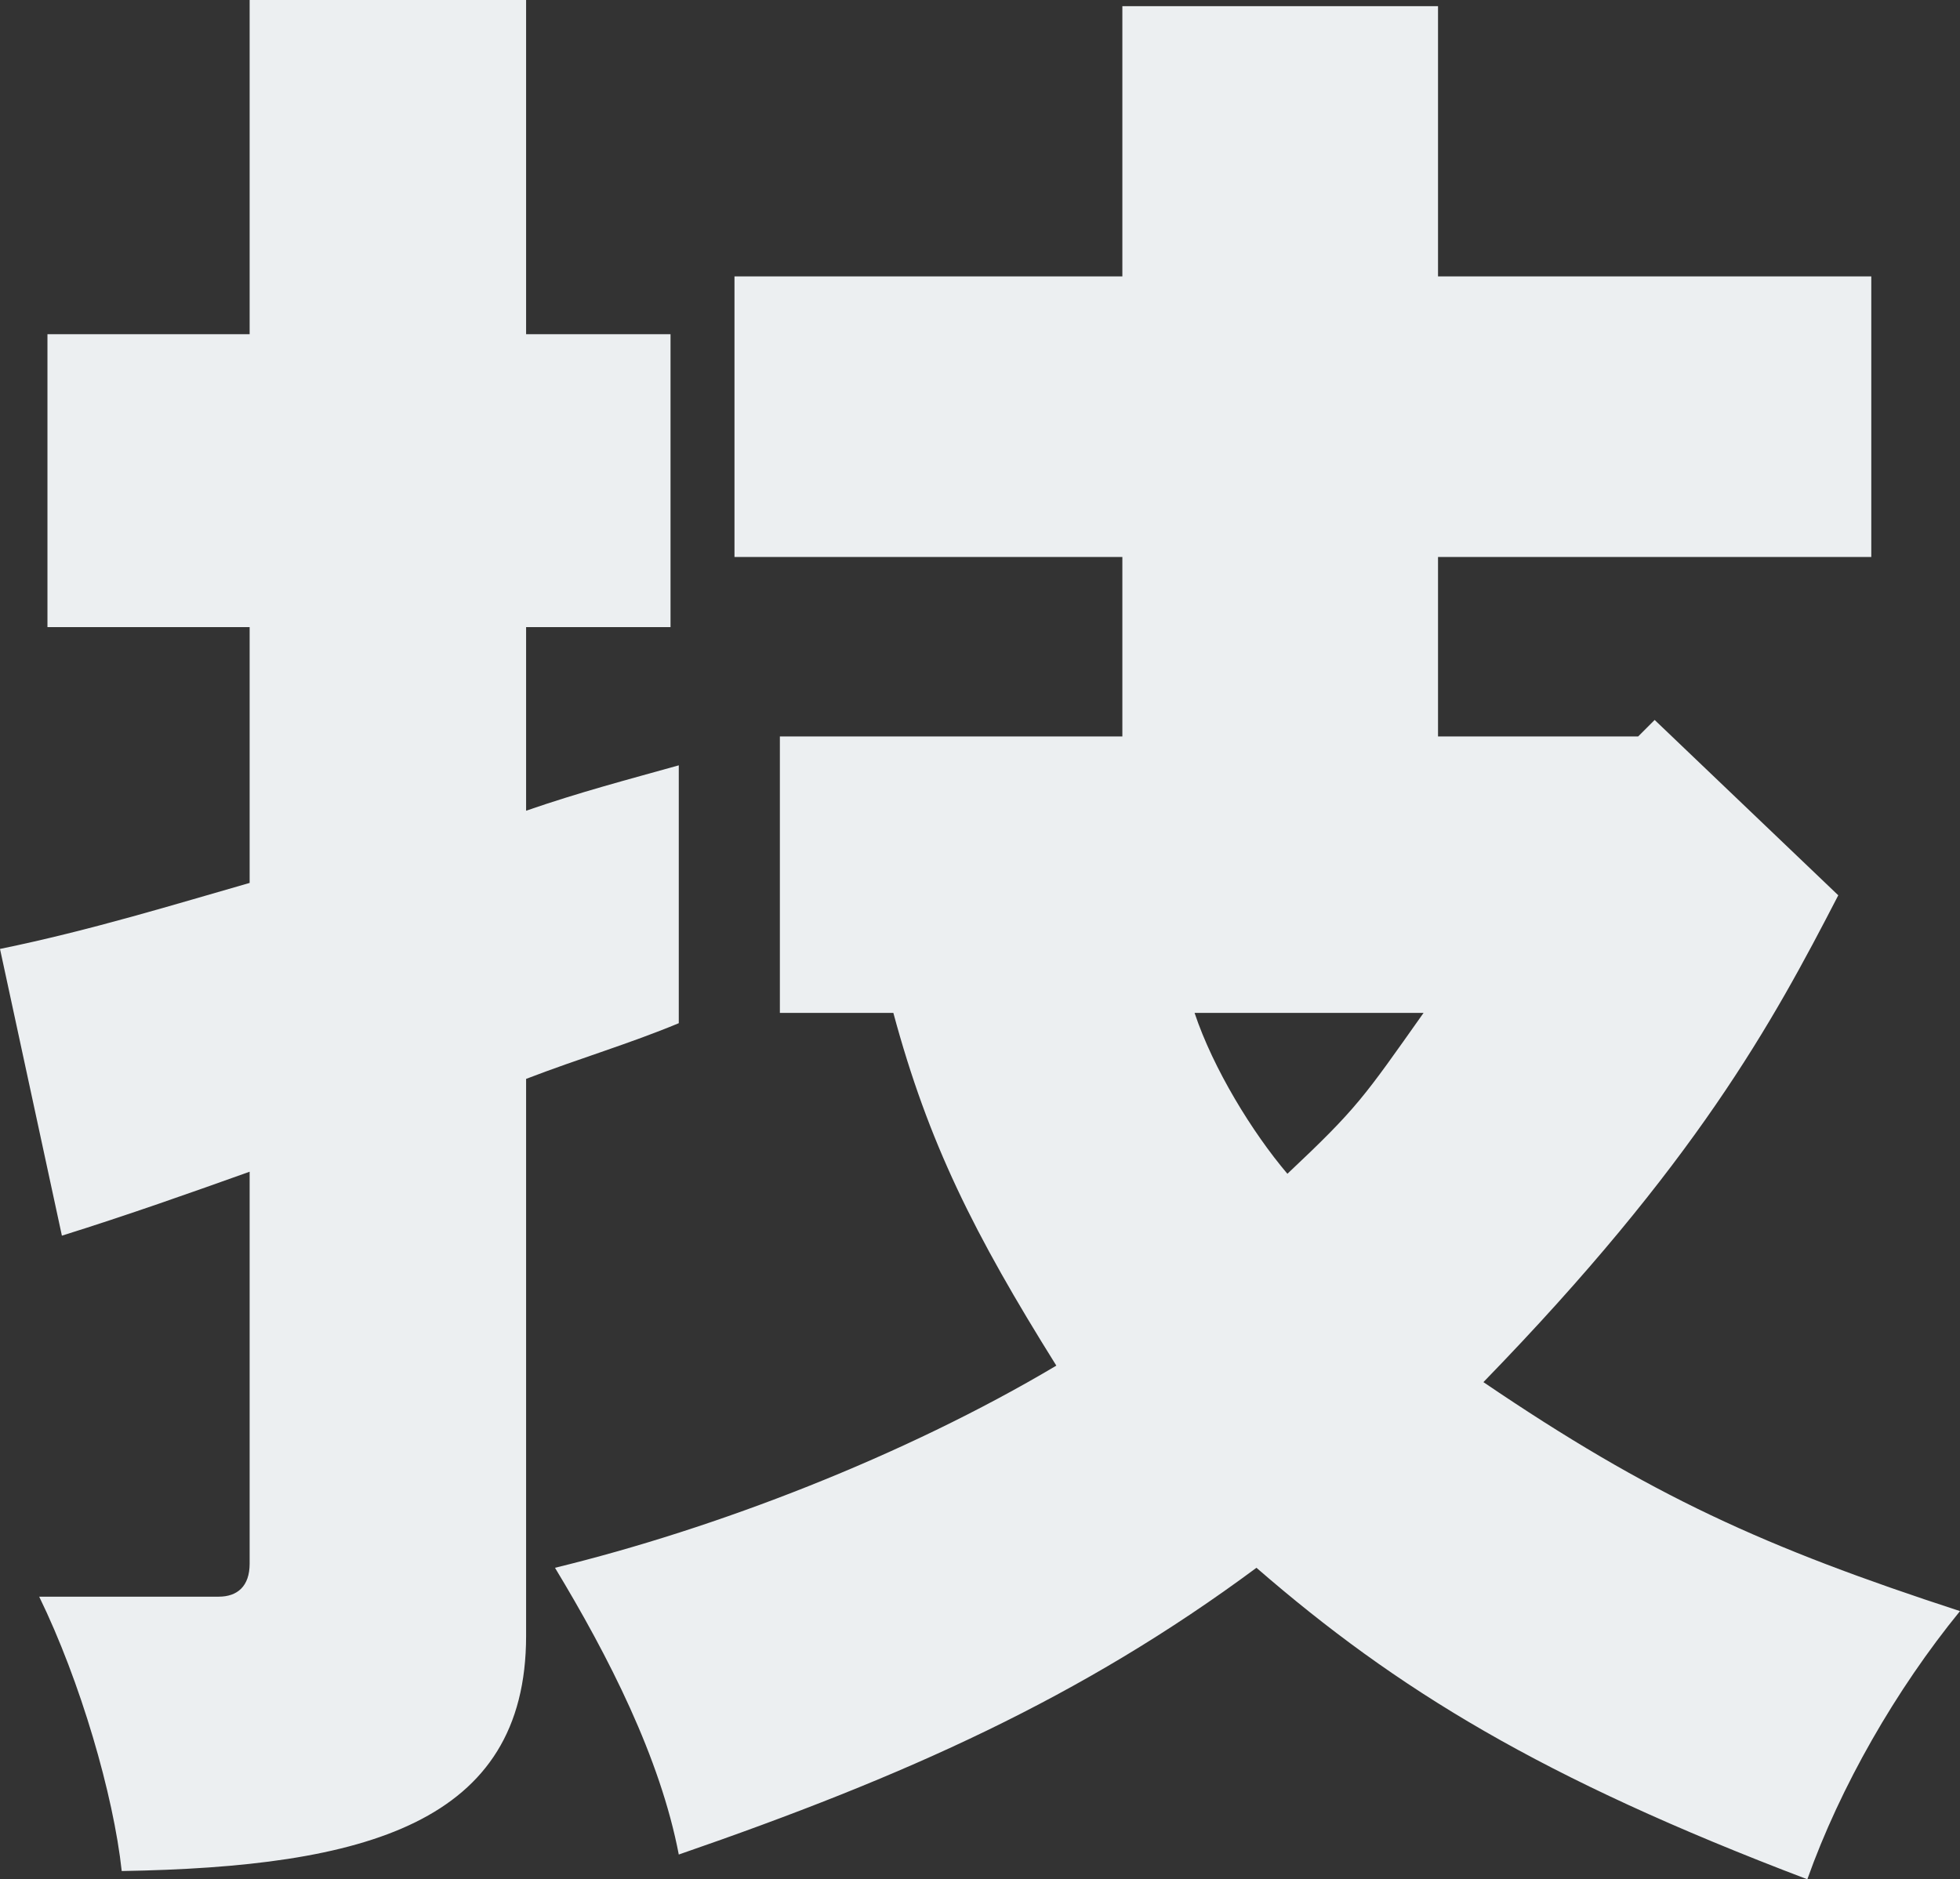 <svg xmlns="http://www.w3.org/2000/svg" width="475" height="455.5" viewBox="0 0 475 455.5">
  <rect x="0" y="0" width="475" height="455.5" fill="#333333" stroke="none"/>
  <path id="パス_2134" data-name="パス 2134" d="M74-416v81H25v71H74v62c-17.5,5-38.5,11.5-60.5,16l15,69.5C44.5-121.5,60-127,74-132v95c0,5.5-3,8-7.5,8H23C33-8.5,41,19,43,37.5c59-1,98-11.5,98-57v-135c13-5,25-8.5,37-13.5v-62.5c-12.5,3.5-24,6.5-37,11V-264h35v-71H141v-81ZM358.5-170.5c-14.5,20.5-16,23-33,39-8.5-10-18-25.5-22.5-39Zm-73-244V-349h-94v68h94v43.5h-83v67H230C238.5-139,249.5-117,269.5-85,232.5-63,187-45.5,148-36c13,21.5,25.5,46,30,69.5,55-19,97.5-38,140-69.5,34,29.5,69,51,133.5,75.5,8-22.5,21.5-46,37-65C441-41,413.5-53.5,373-81c51.5-53,70-87,86-118l-44.5-42.5-4,4H362V-281H467v-68H362v-65.5Z" transform="translate(-13.5 416)" fill="#eceff1"/>
</svg>
